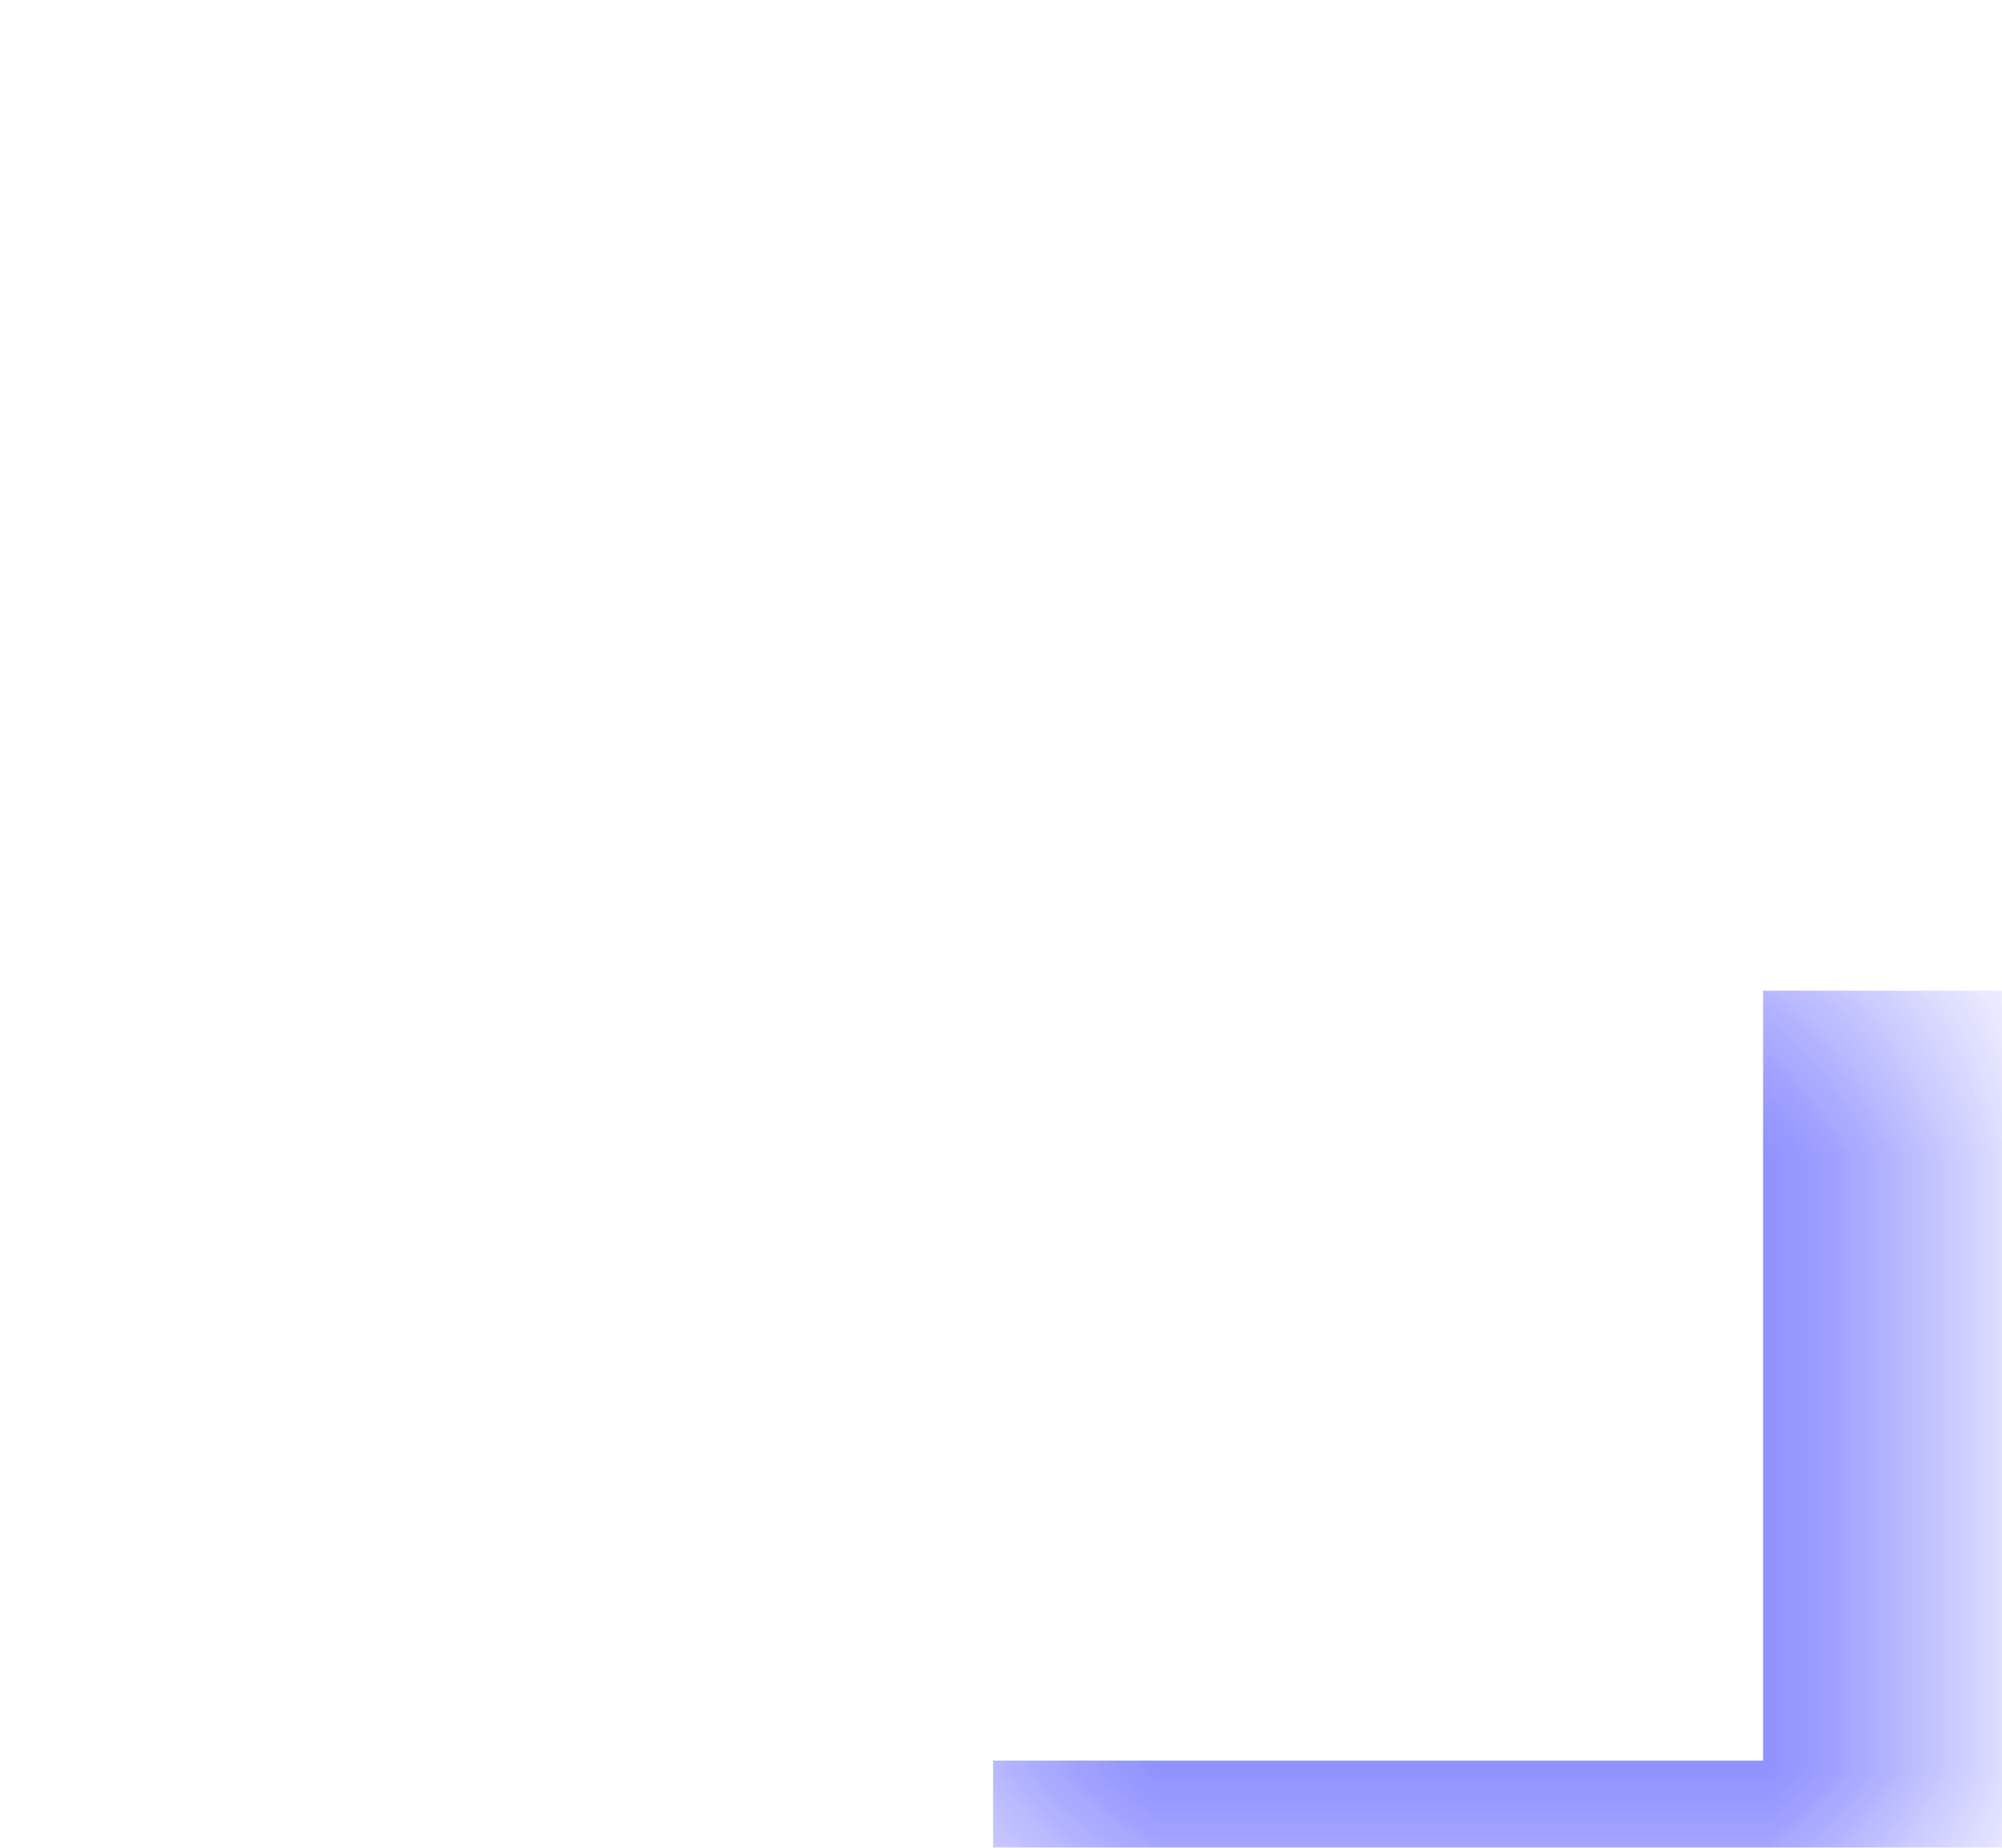 <svg width="13" height="12" viewBox="0 0 13 12" fill="none" xmlns="http://www.w3.org/2000/svg">
<g opacity="0.95">
<g opacity="0.5" filter="url(#filter0_f_110_463)">
<mask id="path-1-inside-1_110_463" fill="white">
<path d="M6.449 6.434H12.449V12.434H6.449V6.434Z"/>
</mask>
<path d="M12.449 12.434V13.434H13.449V12.434H12.449ZM12.449 6.434H11.449V12.434H12.449H13.449V6.434H12.449ZM12.449 12.434V11.434H6.449V12.434V13.434H12.449V12.434Z" fill="#8C8DFF" mask="url(#path-1-inside-1_110_463)"/>
</g>
<mask id="path-3-inside-2_110_463" fill="white">
<path d="M6.449 6.434H12.449V12.434H6.449V6.434Z"/>
</mask>
<path d="M12.449 12.434V13.434H13.449V12.434H12.449ZM12.449 6.434H11.449V12.434H12.449H13.449V6.434H12.449ZM12.449 12.434V11.434H6.449V12.434V13.434H12.449V12.434Z" fill="#8C8DFF" mask="url(#path-3-inside-2_110_463)"/>
</g>
<defs>
<filter id="filter0_f_110_463" x="0.449" y="0.434" width="18" height="18" filterUnits="userSpaceOnUse" color-interpolation-filters="sRGB">
<feFlood flood-opacity="0" result="BackgroundImageFix"/>
<feBlend mode="normal" in="SourceGraphic" in2="BackgroundImageFix" result="shape"/>
<feGaussianBlur stdDeviation="3" result="effect1_foregroundBlur_110_463"/>
</filter>
</defs>
</svg>
